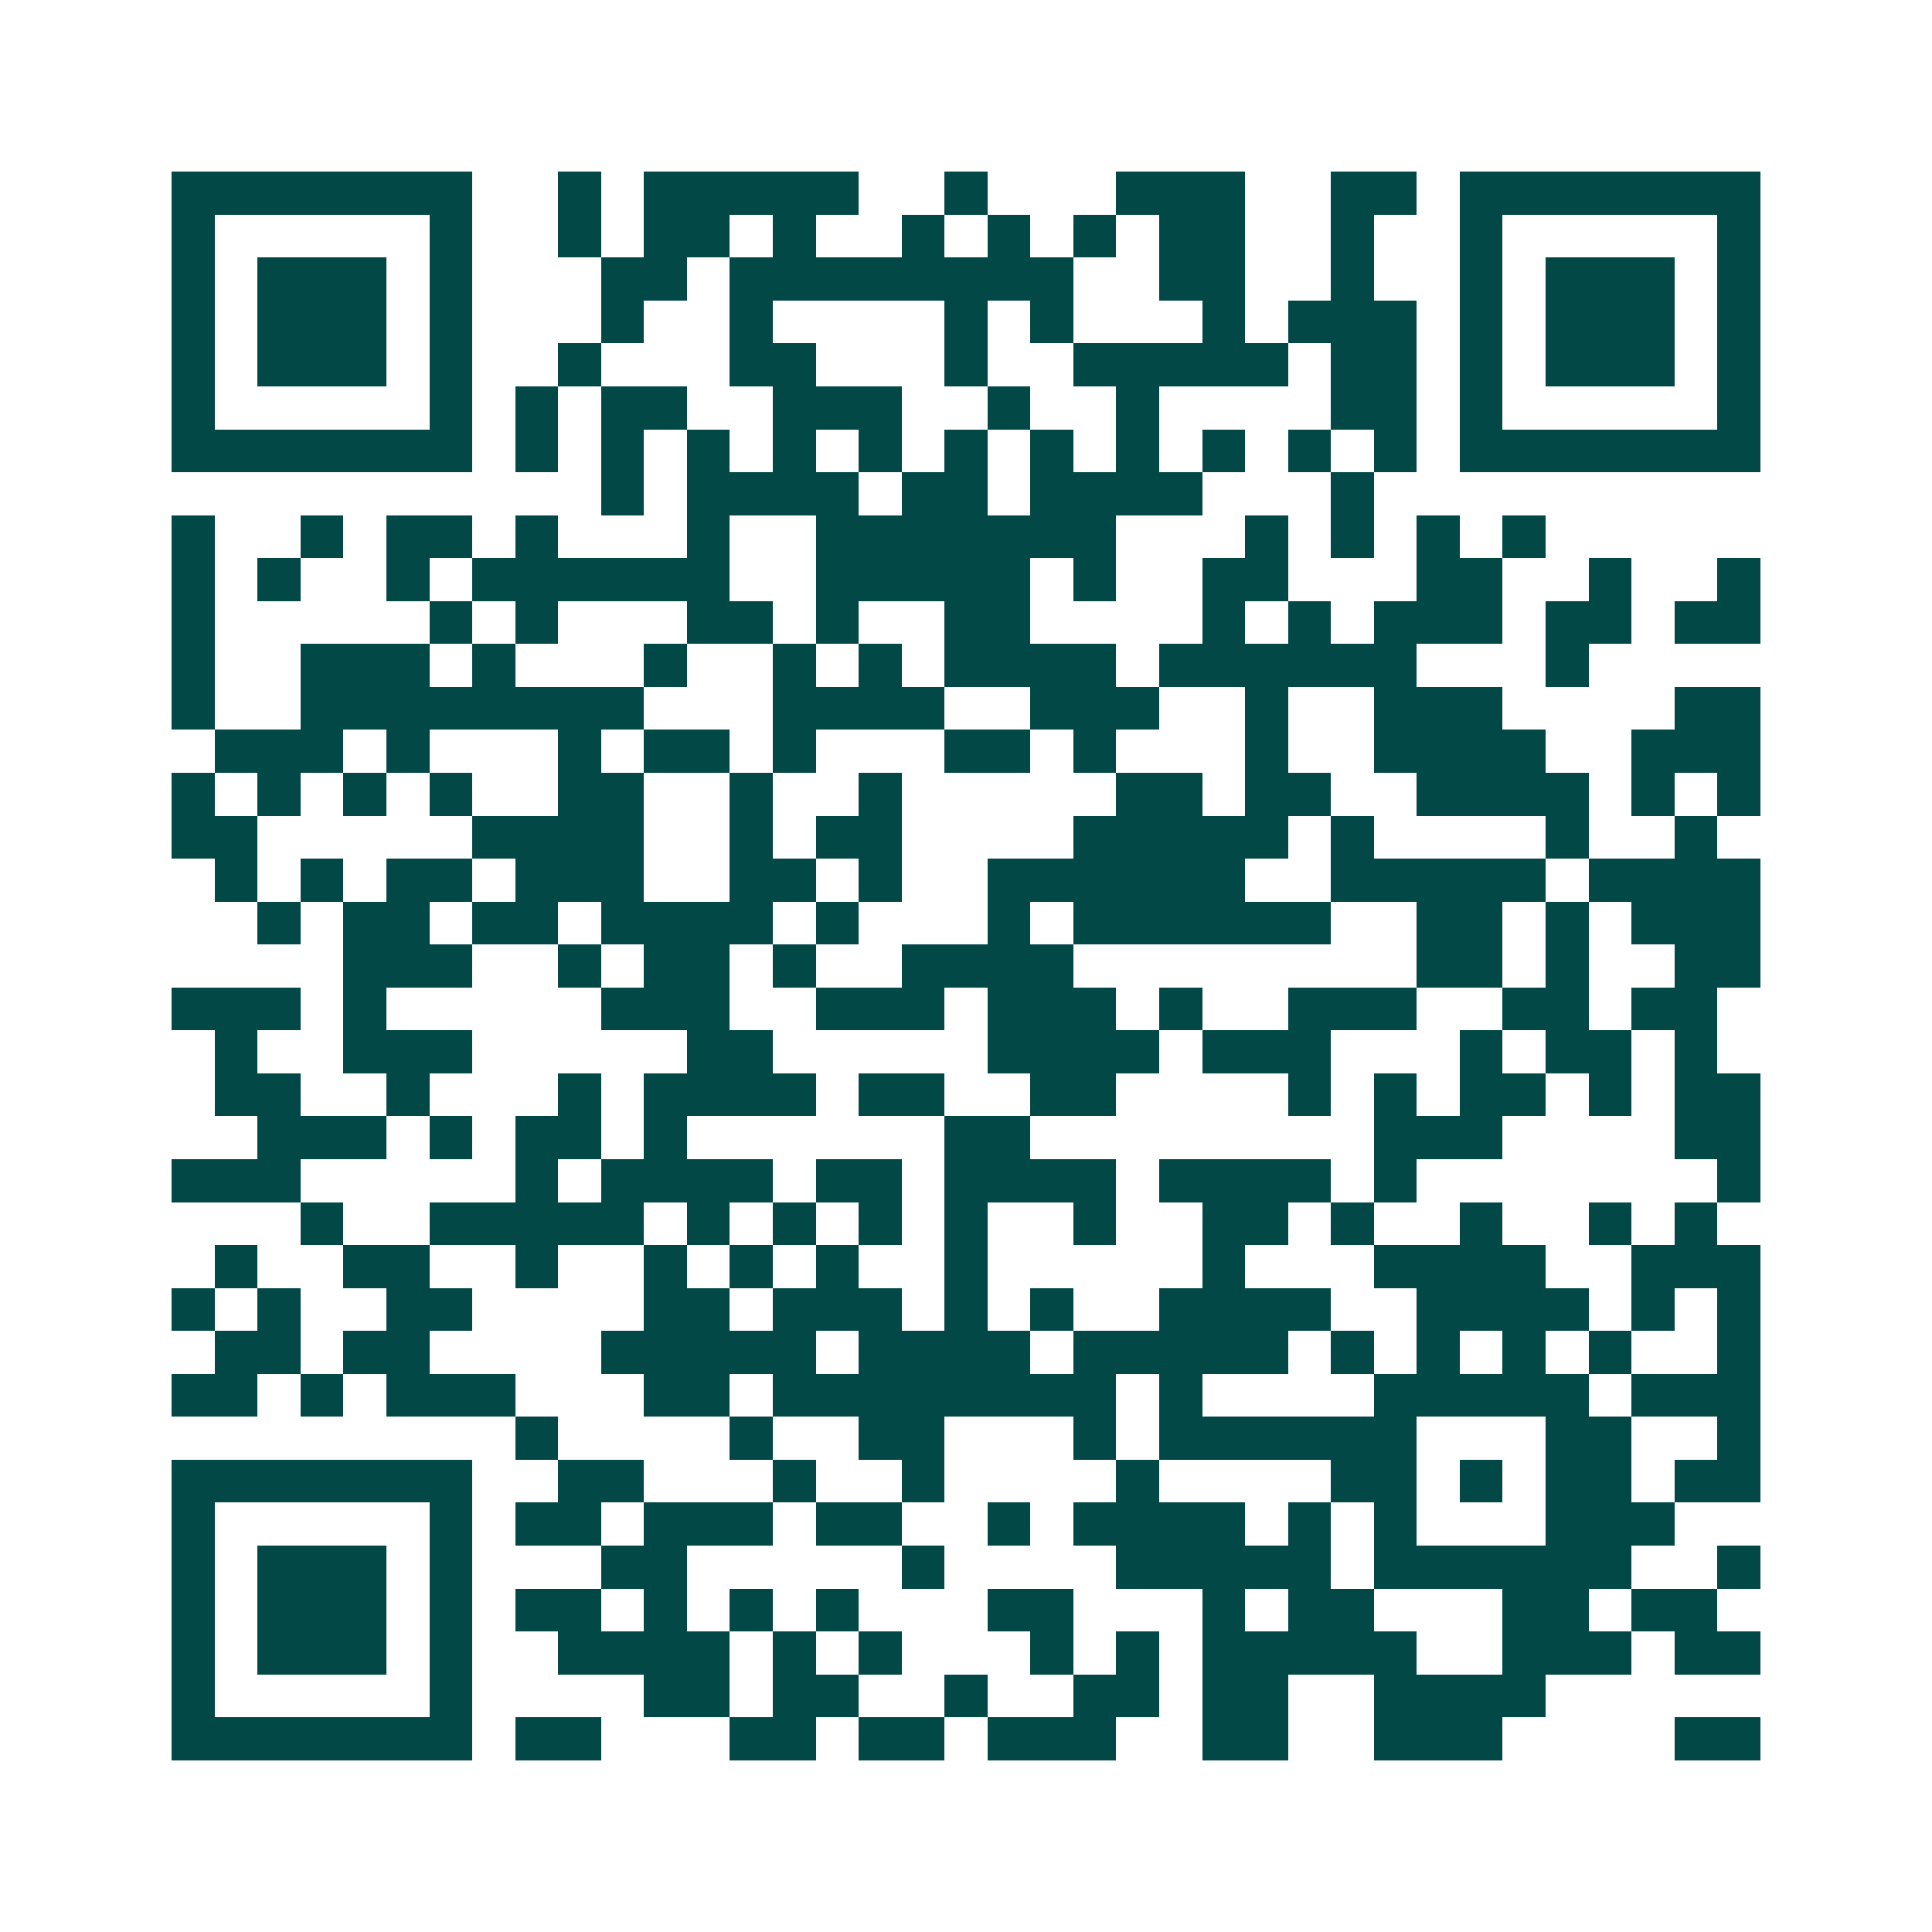 <svg xmlns="http://www.w3.org/2000/svg" width="200" height="200" viewBox="0 0 45 45" shape-rendering="crispEdges"><path fill="#ffffff" d="M0 0h45v45H0z"/><path stroke="#014847" d="M4 4.5h7m2 0h1m1 0h5m2 0h1m3 0h3m2 0h2m1 0h7M4 5.5h1m5 0h1m2 0h1m1 0h2m1 0h1m2 0h1m1 0h1m1 0h1m1 0h2m2 0h1m2 0h1m5 0h1M4 6.5h1m1 0h3m1 0h1m3 0h2m1 0h8m2 0h2m2 0h1m2 0h1m1 0h3m1 0h1M4 7.5h1m1 0h3m1 0h1m3 0h1m2 0h1m4 0h1m1 0h1m3 0h1m1 0h3m1 0h1m1 0h3m1 0h1M4 8.5h1m1 0h3m1 0h1m2 0h1m3 0h2m3 0h1m2 0h5m1 0h2m1 0h1m1 0h3m1 0h1M4 9.5h1m5 0h1m1 0h1m1 0h2m2 0h3m2 0h1m2 0h1m4 0h2m1 0h1m5 0h1M4 10.5h7m1 0h1m1 0h1m1 0h1m1 0h1m1 0h1m1 0h1m1 0h1m1 0h1m1 0h1m1 0h1m1 0h1m1 0h7M14 11.5h1m1 0h4m1 0h2m1 0h4m3 0h1M4 12.5h1m2 0h1m1 0h2m1 0h1m3 0h1m2 0h7m3 0h1m1 0h1m1 0h1m1 0h1M4 13.5h1m1 0h1m2 0h1m1 0h6m2 0h5m1 0h1m2 0h2m3 0h2m2 0h1m2 0h1M4 14.5h1m5 0h1m1 0h1m3 0h2m1 0h1m2 0h2m4 0h1m1 0h1m1 0h3m1 0h2m1 0h2M4 15.5h1m2 0h3m1 0h1m3 0h1m2 0h1m1 0h1m1 0h4m1 0h6m3 0h1M4 16.5h1m2 0h8m3 0h4m2 0h3m2 0h1m2 0h3m4 0h2M5 17.5h3m1 0h1m3 0h1m1 0h2m1 0h1m3 0h2m1 0h1m3 0h1m2 0h4m2 0h3M4 18.5h1m1 0h1m1 0h1m1 0h1m2 0h2m2 0h1m2 0h1m5 0h2m1 0h2m2 0h4m1 0h1m1 0h1M4 19.5h2m5 0h4m2 0h1m1 0h2m4 0h5m1 0h1m4 0h1m2 0h1M5 20.5h1m1 0h1m1 0h2m1 0h3m2 0h2m1 0h1m2 0h6m2 0h5m1 0h4M6 21.5h1m1 0h2m1 0h2m1 0h4m1 0h1m3 0h1m1 0h6m2 0h2m1 0h1m1 0h3M8 22.5h3m2 0h1m1 0h2m1 0h1m2 0h4m8 0h2m1 0h1m2 0h2M4 23.5h3m1 0h1m5 0h3m2 0h3m1 0h3m1 0h1m2 0h3m2 0h2m1 0h2M5 24.5h1m2 0h3m5 0h2m5 0h4m1 0h3m3 0h1m1 0h2m1 0h1M5 25.5h2m2 0h1m3 0h1m1 0h4m1 0h2m2 0h2m4 0h1m1 0h1m1 0h2m1 0h1m1 0h2M6 26.5h3m1 0h1m1 0h2m1 0h1m6 0h2m8 0h3m4 0h2M4 27.5h3m5 0h1m1 0h4m1 0h2m1 0h4m1 0h4m1 0h1m7 0h1M7 28.5h1m2 0h5m1 0h1m1 0h1m1 0h1m1 0h1m2 0h1m2 0h2m1 0h1m2 0h1m2 0h1m1 0h1M5 29.5h1m2 0h2m2 0h1m2 0h1m1 0h1m1 0h1m2 0h1m5 0h1m3 0h4m2 0h3M4 30.5h1m1 0h1m2 0h2m4 0h2m1 0h3m1 0h1m1 0h1m2 0h4m2 0h4m1 0h1m1 0h1M5 31.5h2m1 0h2m4 0h5m1 0h4m1 0h5m1 0h1m1 0h1m1 0h1m1 0h1m2 0h1M4 32.5h2m1 0h1m1 0h3m3 0h2m1 0h8m1 0h1m4 0h5m1 0h3M12 33.5h1m4 0h1m2 0h2m3 0h1m1 0h6m3 0h2m2 0h1M4 34.5h7m2 0h2m3 0h1m2 0h1m4 0h1m4 0h2m1 0h1m1 0h2m1 0h2M4 35.5h1m5 0h1m1 0h2m1 0h3m1 0h2m2 0h1m1 0h4m1 0h1m1 0h1m3 0h3M4 36.5h1m1 0h3m1 0h1m3 0h2m5 0h1m4 0h5m1 0h6m2 0h1M4 37.5h1m1 0h3m1 0h1m1 0h2m1 0h1m1 0h1m1 0h1m3 0h2m3 0h1m1 0h2m3 0h2m1 0h2M4 38.5h1m1 0h3m1 0h1m2 0h4m1 0h1m1 0h1m3 0h1m1 0h1m1 0h5m2 0h3m1 0h2M4 39.5h1m5 0h1m4 0h2m1 0h2m2 0h1m2 0h2m1 0h2m2 0h4M4 40.5h7m1 0h2m3 0h2m1 0h2m1 0h3m2 0h2m2 0h3m4 0h2"/></svg>
